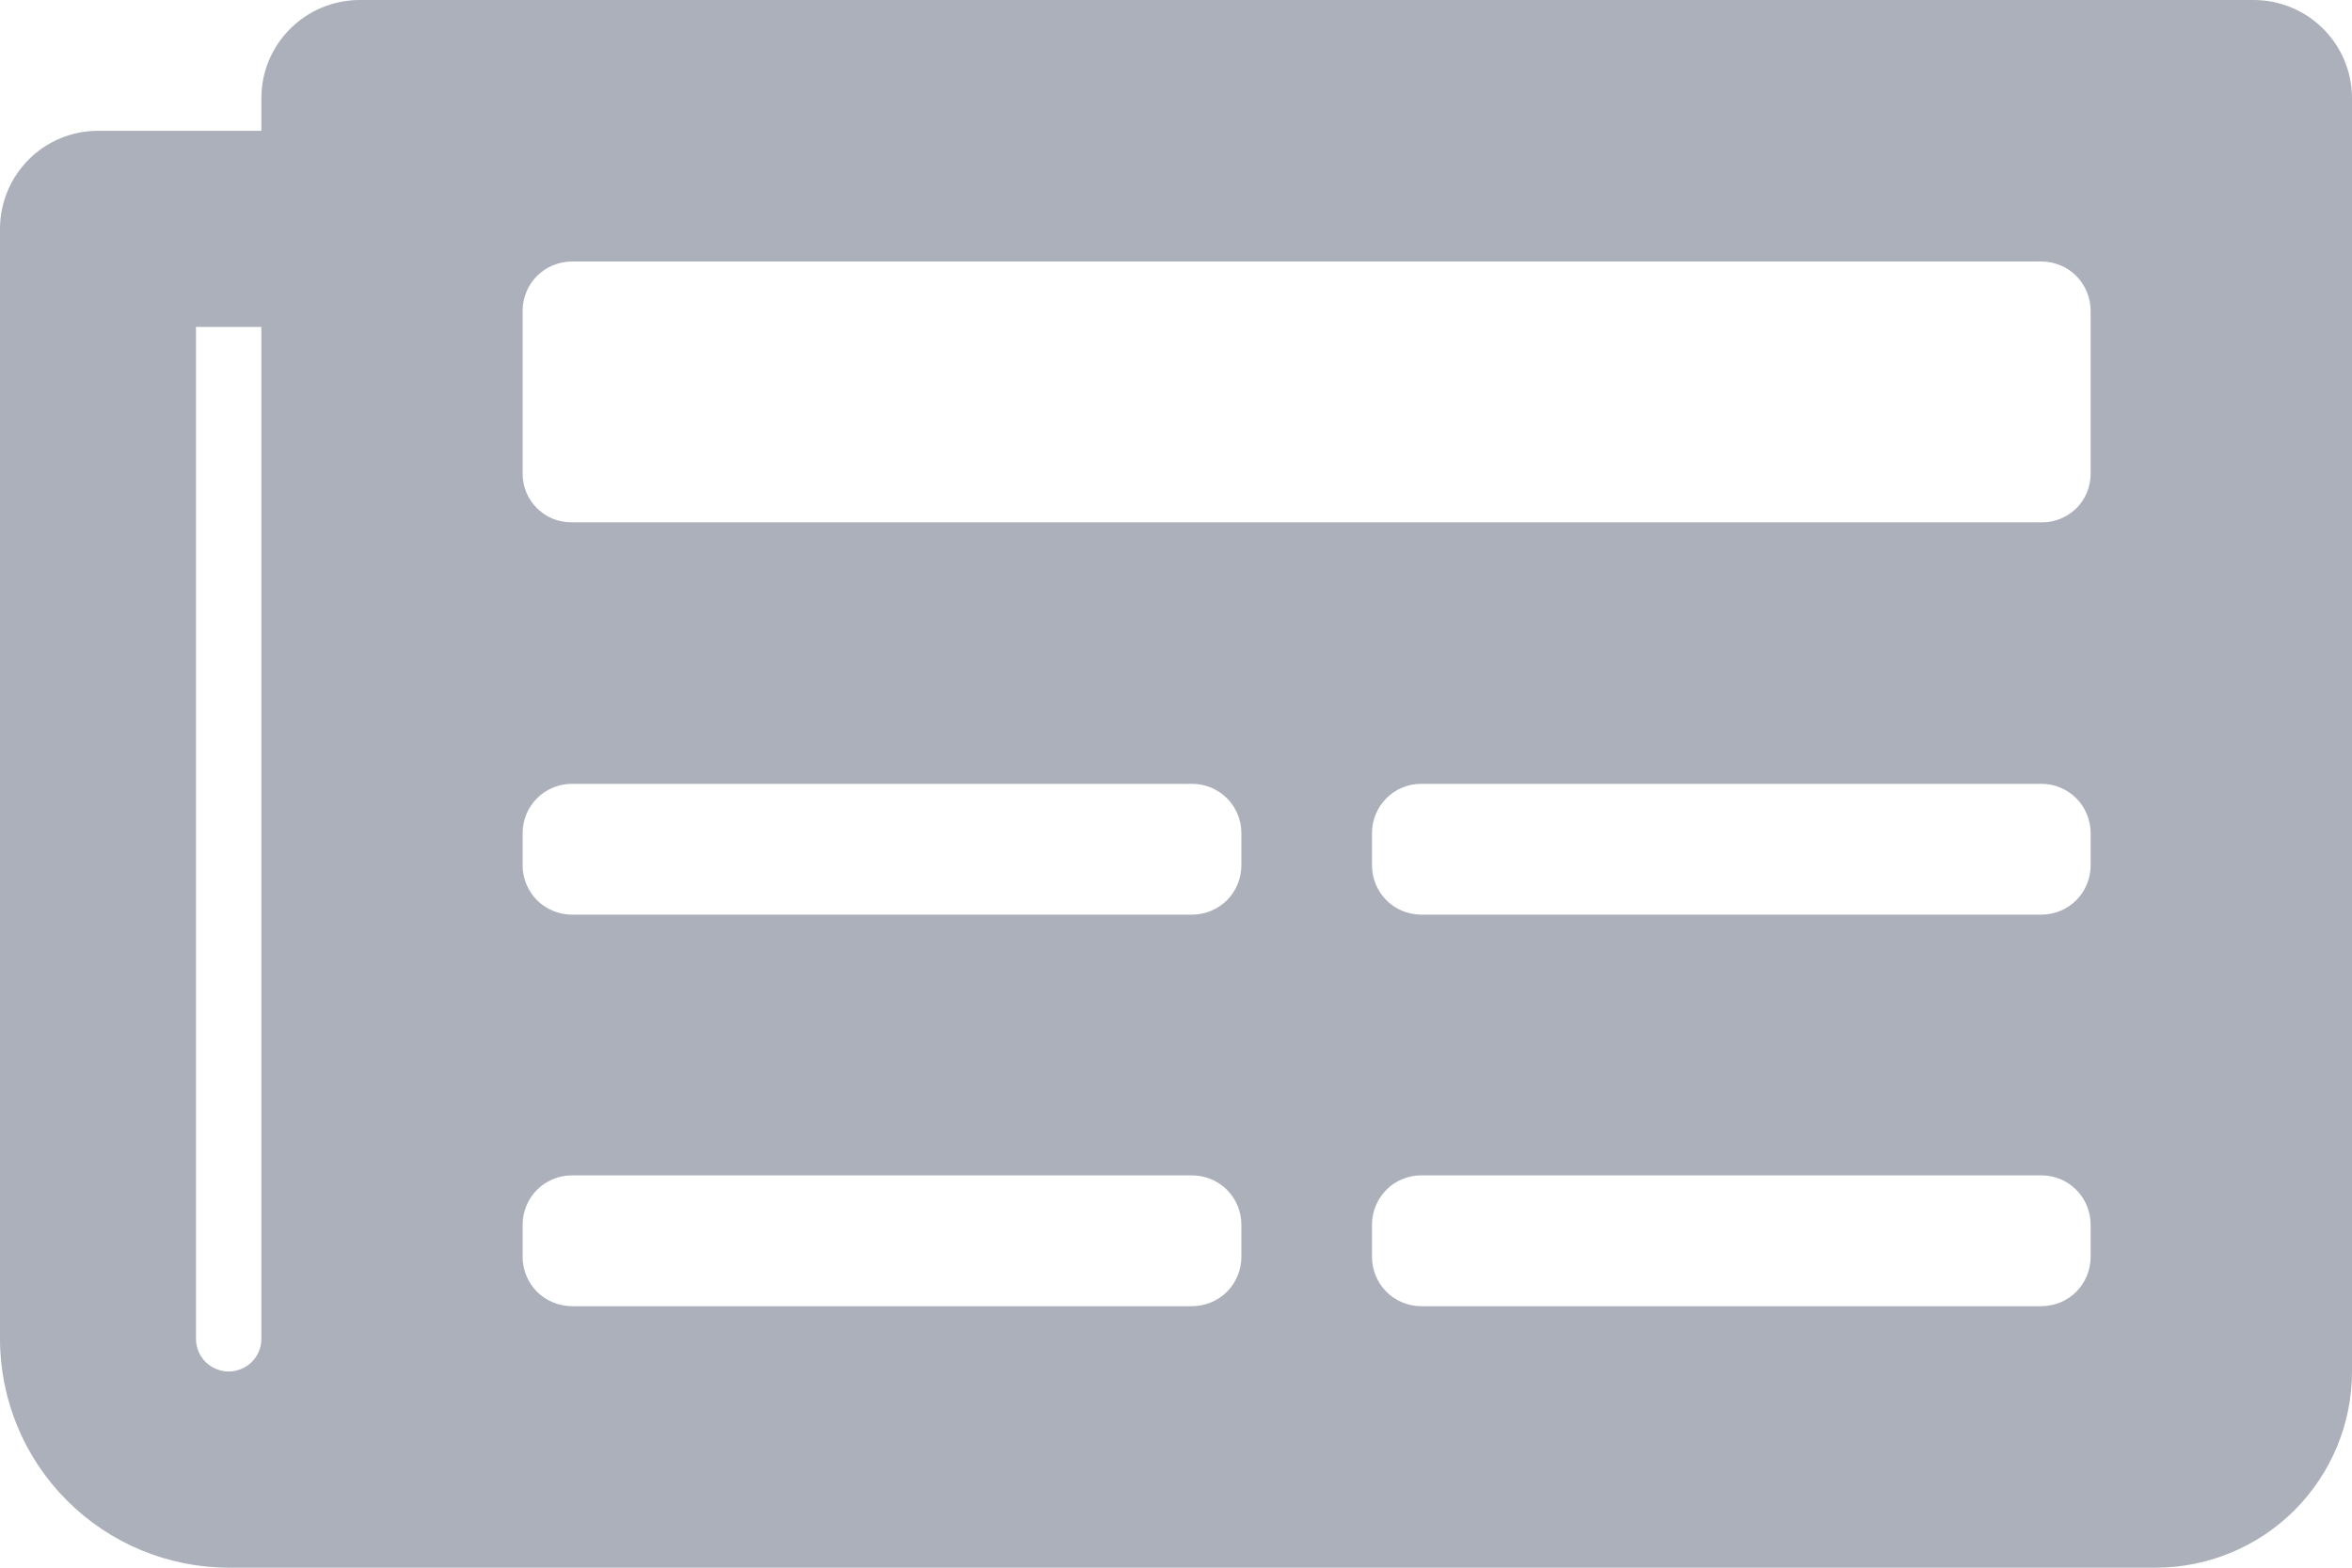 <svg width="24" height="16" viewBox="0 0 24 16" fill="none" xmlns="http://www.w3.org/2000/svg">
<path d="M23 0H3.667C3.401 0.001 3.146 0.107 2.959 0.296C2.771 0.484 2.666 0.739 2.667 1.005V1.335H1C0.735 1.335 0.481 1.44 0.294 1.627C0.107 1.814 0.001 2.067 0 2.332V13.668C0.001 14.287 0.247 14.879 0.685 15.316C1.122 15.753 1.715 15.999 2.333 16H22C22.53 15.999 23.039 15.788 23.414 15.413C23.789 15.037 24 14.529 24 13.998V1.005C24.001 0.739 23.896 0.484 23.708 0.296C23.521 0.107 23.266 0.001 23 0ZM2.333 13.998C2.245 13.997 2.161 13.962 2.098 13.901C2.067 13.87 2.043 13.834 2.026 13.794C2.009 13.754 2 13.711 2 13.668V3.337H2.667V13.668C2.666 13.756 2.631 13.839 2.569 13.901C2.506 13.962 2.421 13.997 2.333 13.998ZM12.166 13.331H5.834C5.701 13.33 5.573 13.277 5.479 13.183C5.386 13.089 5.333 12.961 5.333 12.828V12.499C5.333 12.366 5.386 12.238 5.479 12.144C5.573 12.05 5.701 11.997 5.834 11.996H12.166C12.299 11.997 12.427 12.05 12.521 12.144C12.614 12.238 12.667 12.366 12.667 12.499V12.828C12.667 12.961 12.614 13.089 12.521 13.183C12.427 13.277 12.299 13.33 12.166 13.331ZM20.834 13.331H14.5C14.434 13.331 14.369 13.317 14.308 13.292C14.247 13.267 14.192 13.23 14.146 13.183C14.1 13.136 14.063 13.081 14.038 13.02C14.013 12.959 14 12.894 14 12.828V12.499C14 12.433 14.013 12.368 14.038 12.307C14.063 12.246 14.1 12.191 14.146 12.144C14.192 12.097 14.247 12.06 14.308 12.035C14.369 12.01 14.434 11.996 14.5 11.996H20.834C20.899 11.996 20.964 12.01 21.025 12.035C21.086 12.06 21.141 12.097 21.187 12.144C21.234 12.191 21.27 12.246 21.295 12.307C21.32 12.368 21.333 12.433 21.333 12.499V12.828C21.333 12.894 21.32 12.959 21.295 13.02C21.27 13.081 21.234 13.136 21.187 13.183C21.141 13.23 21.086 13.267 21.025 13.292C20.964 13.317 20.899 13.331 20.834 13.331ZM12.166 9.335H5.834C5.701 9.334 5.573 9.281 5.479 9.187C5.386 9.093 5.333 8.965 5.333 8.832V8.502C5.333 8.369 5.386 8.242 5.479 8.148C5.573 8.054 5.701 8 5.834 8H12.166C12.299 8 12.427 8.054 12.521 8.148C12.614 8.242 12.667 8.369 12.667 8.502V8.832C12.667 8.965 12.614 9.093 12.521 9.187C12.427 9.281 12.299 9.334 12.166 9.335ZM20.834 9.335H14.5C14.434 9.334 14.369 9.321 14.308 9.296C14.247 9.271 14.192 9.233 14.146 9.187C14.1 9.14 14.063 9.085 14.038 9.024C14.013 8.963 14 8.898 14 8.832V8.502C14 8.437 14.013 8.371 14.038 8.311C14.063 8.25 14.1 8.194 14.146 8.148C14.192 8.101 14.247 8.064 14.308 8.039C14.369 8.013 14.434 8 14.5 8H20.834C20.899 8 20.964 8.013 21.025 8.039C21.086 8.064 21.141 8.101 21.187 8.148C21.234 8.194 21.27 8.25 21.295 8.311C21.32 8.371 21.333 8.437 21.333 8.502V8.832C21.333 8.898 21.32 8.963 21.295 9.024C21.27 9.085 21.234 9.14 21.187 9.187C21.141 9.233 21.086 9.271 21.025 9.296C20.964 9.321 20.899 9.334 20.834 9.335ZM20.834 5.331H5.834C5.768 5.331 5.703 5.319 5.642 5.295C5.582 5.27 5.527 5.234 5.48 5.188C5.434 5.142 5.397 5.087 5.371 5.027C5.346 4.966 5.333 4.901 5.333 4.836V3.172C5.333 3.039 5.386 2.911 5.479 2.817C5.573 2.723 5.701 2.67 5.834 2.669H20.834C20.899 2.669 20.964 2.683 21.025 2.708C21.086 2.733 21.141 2.77 21.187 2.817C21.234 2.864 21.27 2.919 21.295 2.98C21.32 3.041 21.333 3.106 21.333 3.172V4.836C21.333 4.901 21.32 4.966 21.295 5.027C21.27 5.087 21.233 5.142 21.187 5.188C21.14 5.234 21.085 5.27 21.024 5.295C20.964 5.319 20.899 5.332 20.834 5.331Z" fill="#ACB0BA"/>
</svg>

